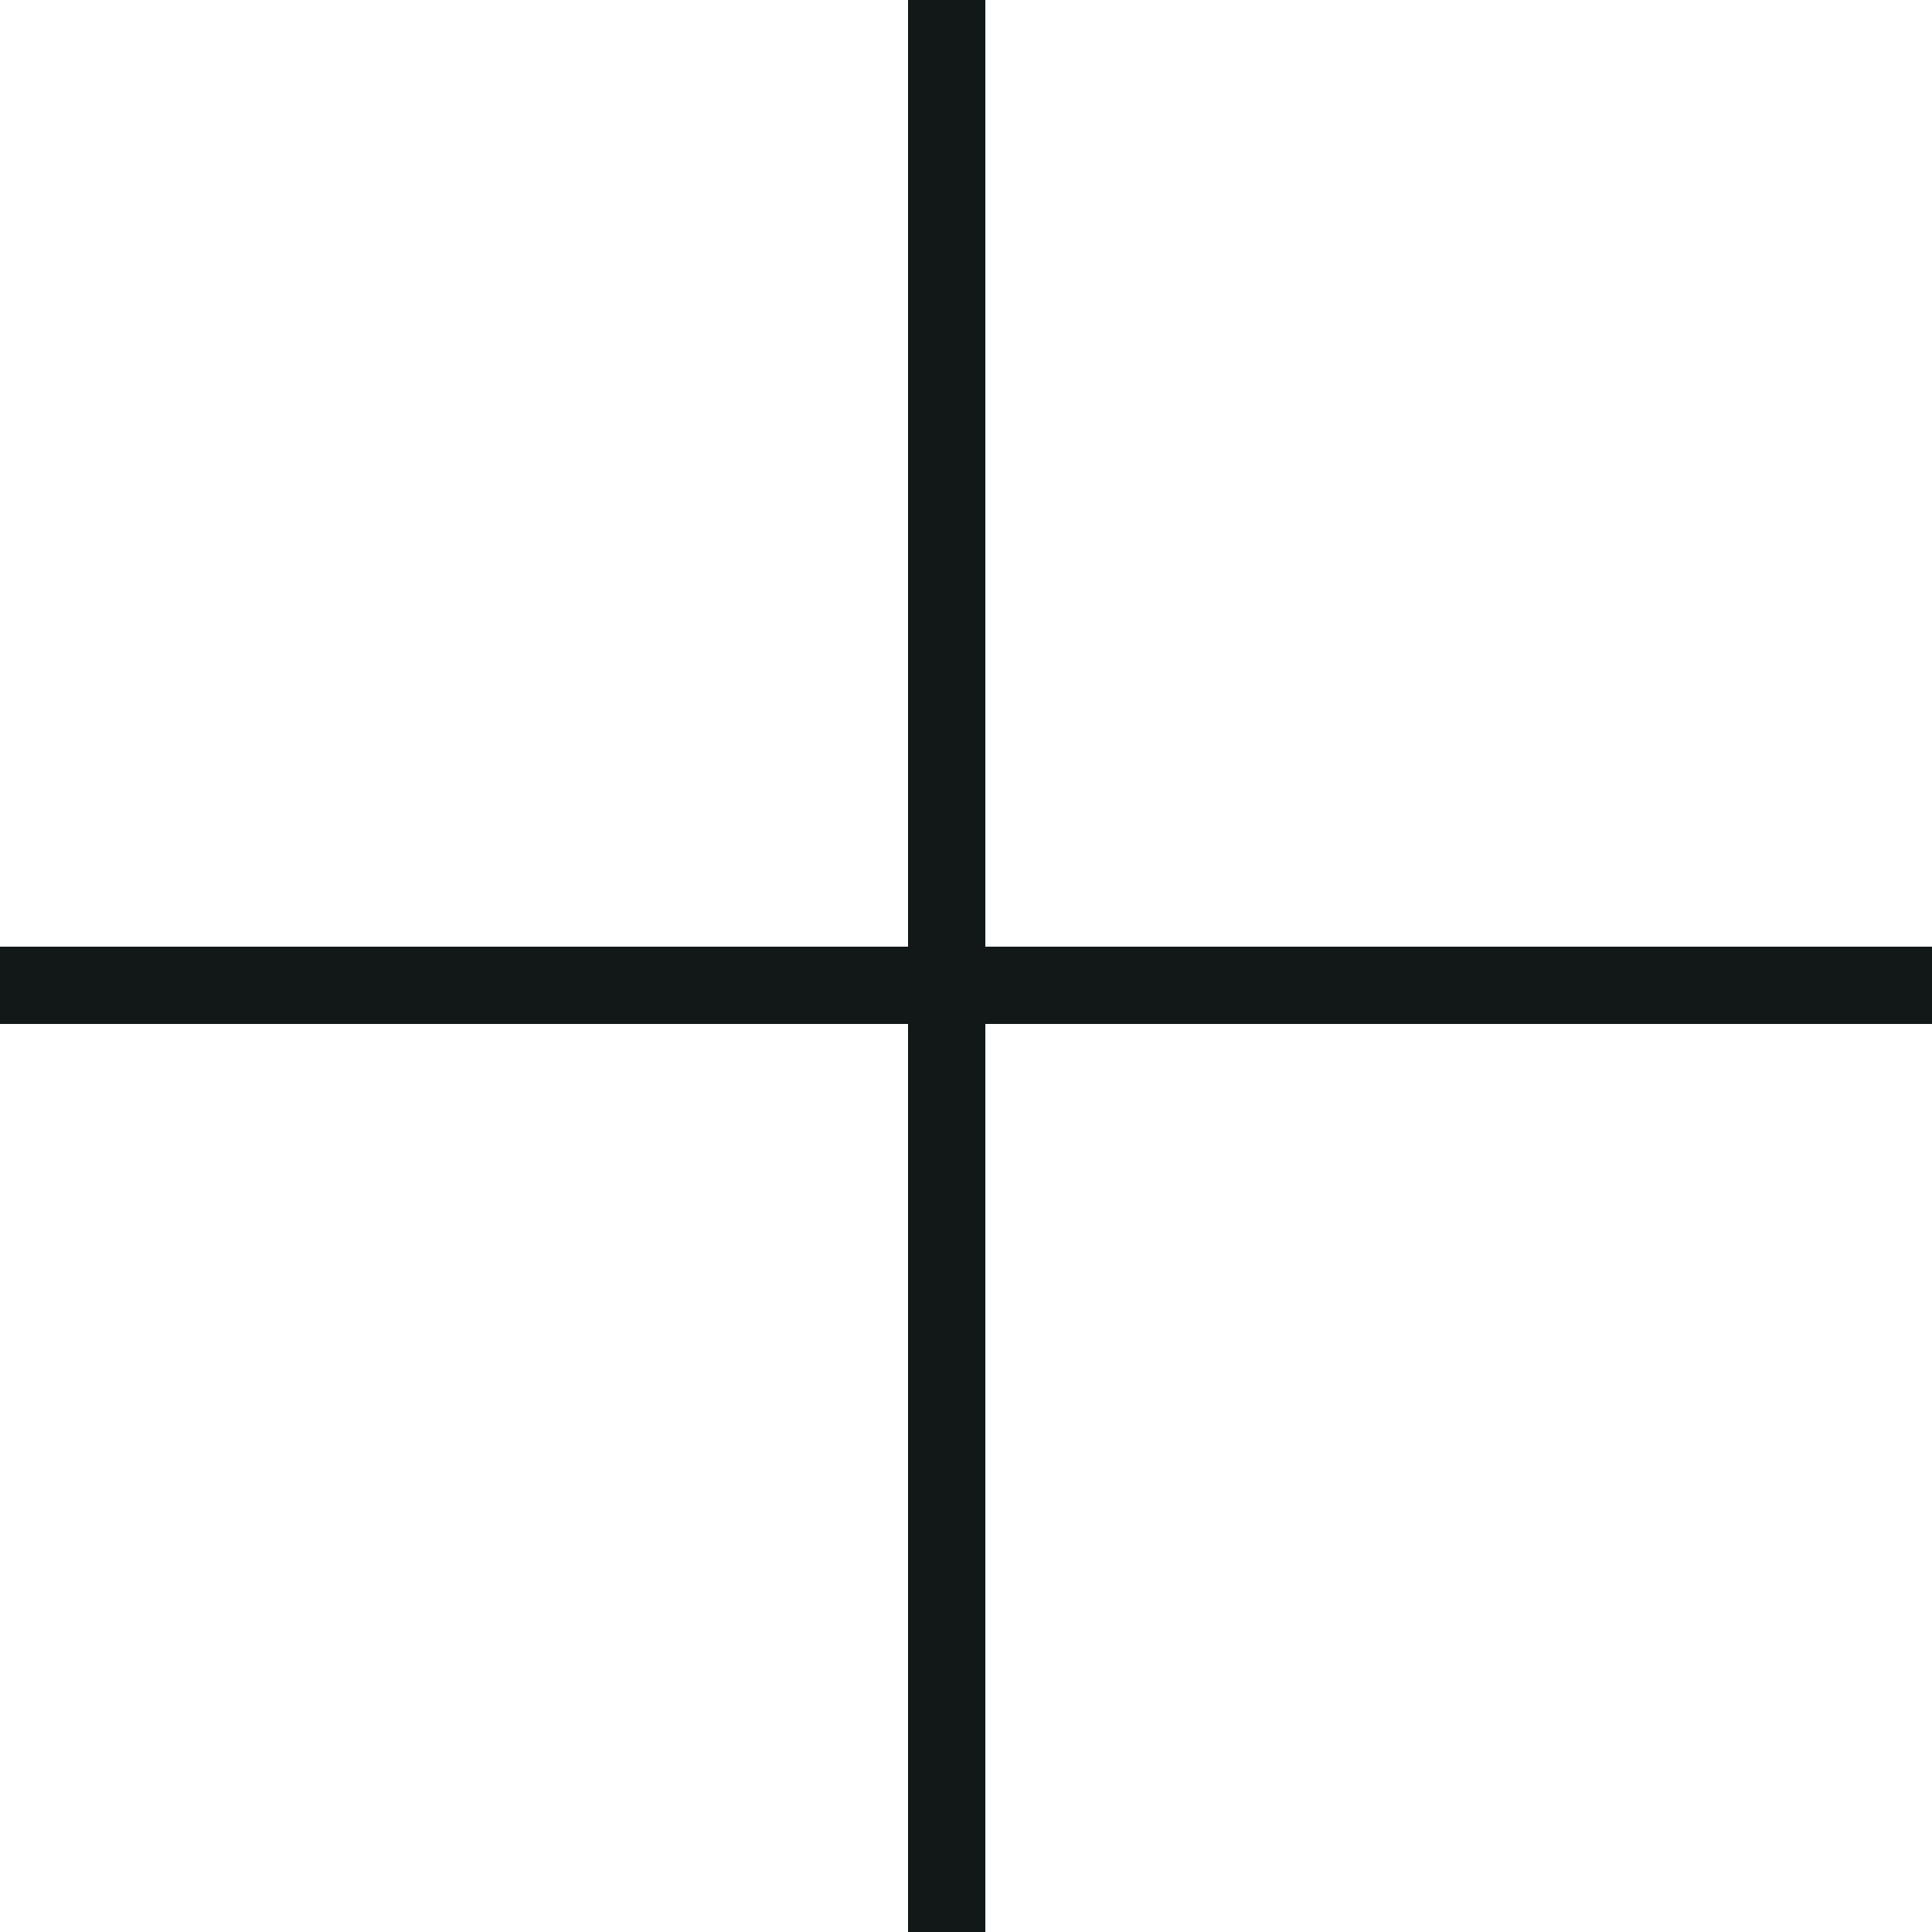 <?xml version="1.0" encoding="UTF-8"?>
<svg width="50px" height="50px" viewBox="0 0 50 50" version="1.1" xmlns="http://www.w3.org/2000/svg" xmlns:xlink="http://www.w3.org/1999/xlink">
    <!-- Generator: sketchtool 61.2 (101010) - https://sketch.com -->
    <title>15F8CE10-441A-4CCB-A795-3E9DBCF84D2E</title>
    <desc>Created with sketchtool.</desc>
    <g id="Asset-Artboard-Page" stroke="none" stroke-width="1" fill="none" fill-rule="evenodd" stroke-linecap="square">
        <g id="Sub-Menu" stroke="#121718" stroke-width="2">
            <line x1="24.5" y1="0" x2="24.5" y2="50" id="Line-6"></line>
            <line x1="50" y1="25.5" x2="-9.22872889e-14" y2="25.5" id="Line-7"></line>
        </g>
    </g>
</svg>
